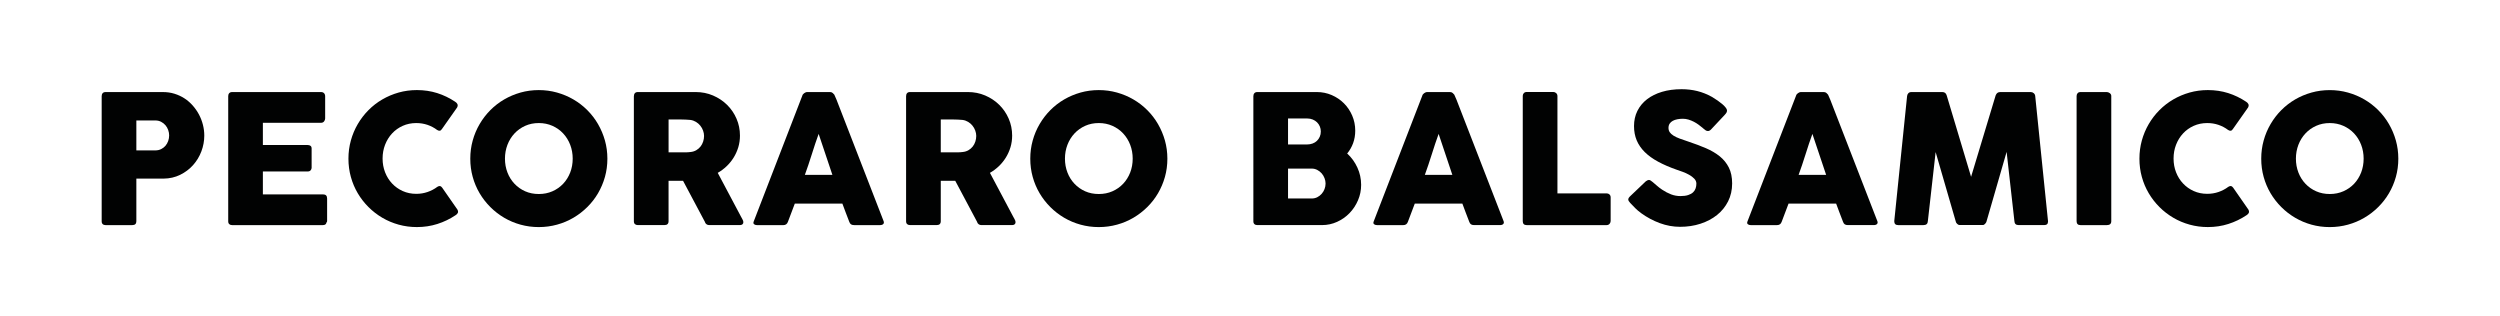 <svg xmlns="http://www.w3.org/2000/svg" xmlns:xlink="http://www.w3.org/1999/xlink" id="Ebene_1" x="0px" y="0px" viewBox="0 0 177.301 22.43" style="enable-background:new 0 0 177.301 22.43;" xml:space="preserve"><style type="text/css">	.st0{fill:#010202;}</style><g>	<g>		<path class="st0" d="M7.211,6.821c0-0.089,0.024-0.16,0.07-0.213c0.046-0.052,0.116-0.079,0.21-0.079h4.061   c0.292,0,0.568,0.039,0.826,0.12c0.258,0.081,0.496,0.192,0.712,0.333c0.216,0.142,0.41,0.312,0.584,0.509   c0.173,0.197,0.32,0.41,0.442,0.639c0.12,0.229,0.213,0.469,0.276,0.721c0.064,0.252,0.096,0.507,0.096,0.766   c0,0.38-0.069,0.754-0.206,1.118c-0.138,0.365-0.334,0.689-0.588,0.973c-0.254,0.284-0.559,0.514-0.915,0.689   c-0.356,0.176-0.75,0.266-1.182,0.27H9.67v3.025c0,0.182-0.097,0.273-0.292,0.273H7.491c-0.085,0-0.153-0.022-0.203-0.067   c-0.051-0.044-0.077-0.112-0.077-0.206V6.821z M11.996,9.604c0-0.127-0.022-0.254-0.067-0.381   c-0.044-0.127-0.109-0.241-0.193-0.34c-0.085-0.1-0.188-0.181-0.309-0.244c-0.121-0.064-0.257-0.096-0.41-0.096H9.67v2.123h1.347   c0.153,0,0.291-0.031,0.413-0.093c0.123-0.061,0.226-0.141,0.309-0.239c0.082-0.097,0.146-0.21,0.19-0.337   C11.974,9.871,11.996,9.74,11.996,9.604"></path>		<path class="st0" d="M16.184,6.821c0-0.089,0.025-0.16,0.073-0.213c0.048-0.052,0.117-0.079,0.206-0.079h6.304   c0.093,0,0.166,0.028,0.216,0.082c0.051,0.055,0.077,0.129,0.077,0.222v1.571c0,0.072-0.026,0.141-0.077,0.206   c-0.05,0.066-0.124,0.099-0.222,0.099h-4.118v1.576h3.177c0.081,0,0.148,0.019,0.201,0.057c0.052,0.038,0.079,0.102,0.079,0.19   v1.373c0,0.059-0.024,0.116-0.07,0.172c-0.046,0.055-0.114,0.083-0.203,0.083h-3.184v1.626h4.27c0.191,0,0.286,0.098,0.286,0.292   v1.597c0,0.042-0.017,0.08-0.05,0.113c-0.017,0.118-0.104,0.177-0.26,0.177h-6.425c-0.085,0-0.152-0.022-0.203-0.067   c-0.05-0.044-0.076-0.112-0.076-0.206V6.821z"></path>		<path class="st0" d="M32.279,7.215c0.072,0.042,0.125,0.098,0.159,0.166c0.035,0.068,0.028,0.148-0.019,0.241l-1.074,1.525   c-0.046,0.072-0.097,0.113-0.15,0.124c-0.052,0.01-0.117-0.008-0.193-0.054c-0.207-0.157-0.437-0.278-0.686-0.363   c-0.25-0.084-0.515-0.127-0.794-0.127c-0.348,0-0.667,0.066-0.96,0.197c-0.292,0.132-0.544,0.311-0.756,0.54   c-0.212,0.229-0.378,0.496-0.496,0.801c-0.118,0.305-0.177,0.631-0.177,0.978c0,0.348,0.059,0.673,0.177,0.976   c0.118,0.303,0.284,0.568,0.496,0.794c0.212,0.227,0.464,0.405,0.756,0.537c0.293,0.131,0.612,0.197,0.96,0.197   c0.28,0,0.546-0.043,0.8-0.131c0.254-0.087,0.486-0.208,0.693-0.365c0.076-0.047,0.14-0.066,0.19-0.057   c0.051,0.008,0.102,0.046,0.153,0.114l1.087,1.563c0.046,0.093,0.052,0.172,0.019,0.235c-0.035,0.064-0.087,0.117-0.159,0.159   c-0.398,0.267-0.828,0.474-1.287,0.62c-0.459,0.146-0.943,0.219-1.452,0.219c-0.449,0-0.88-0.057-1.293-0.172   c-0.413-0.114-0.799-0.277-1.159-0.489c-0.361-0.212-0.688-0.465-0.982-0.76c-0.295-0.294-0.548-0.62-0.76-0.978   c-0.212-0.359-0.375-0.744-0.489-1.157c-0.114-0.413-0.172-0.844-0.172-1.293c0-0.448,0.057-0.88,0.172-1.292   c0.114-0.414,0.277-0.801,0.489-1.163c0.212-0.363,0.465-0.692,0.76-0.989c0.294-0.297,0.621-0.549,0.982-0.759   c0.36-0.21,0.746-0.373,1.159-0.49c0.413-0.116,0.844-0.174,1.293-0.174c0.509,0,0.989,0.071,1.439,0.213   C31.456,6.744,31.881,6.948,32.279,7.215"></path>		<path class="st0" d="M33.353,11.256c0-0.448,0.057-0.88,0.172-1.292c0.114-0.414,0.278-0.801,0.49-1.163   c0.212-0.363,0.465-0.692,0.76-0.989c0.295-0.297,0.622-0.55,0.982-0.759c0.361-0.21,0.748-0.373,1.161-0.49   c0.413-0.116,0.845-0.174,1.294-0.174c0.445,0,0.875,0.058,1.29,0.174c0.416,0.117,0.803,0.28,1.164,0.49   c0.36,0.209,0.689,0.462,0.986,0.759c0.297,0.297,0.55,0.626,0.76,0.989c0.209,0.362,0.373,0.749,0.49,1.163   c0.116,0.412,0.174,0.844,0.174,1.292c0,0.449-0.058,0.88-0.174,1.293c-0.117,0.413-0.281,0.798-0.49,1.157   c-0.21,0.358-0.463,0.684-0.76,0.978c-0.297,0.295-0.626,0.548-0.986,0.76c-0.361,0.212-0.748,0.375-1.164,0.489   c-0.415,0.114-0.846,0.172-1.29,0.172c-0.449,0-0.881-0.057-1.294-0.172c-0.413-0.114-0.8-0.277-1.161-0.489   c-0.36-0.212-0.687-0.465-0.982-0.76c-0.295-0.294-0.548-0.62-0.76-0.978c-0.212-0.359-0.376-0.744-0.49-1.157   C33.41,12.136,33.353,11.705,33.353,11.256 M35.812,11.25c0,0.352,0.059,0.68,0.177,0.985c0.118,0.306,0.285,0.571,0.499,0.797   c0.214,0.227,0.466,0.405,0.758,0.534c0.292,0.129,0.613,0.193,0.965,0.193c0.351,0,0.673-0.064,0.967-0.193   c0.295-0.129,0.548-0.308,0.762-0.534c0.214-0.227,0.379-0.492,0.499-0.797c0.118-0.305,0.177-0.633,0.177-0.985   c0-0.348-0.059-0.674-0.177-0.982c-0.119-0.308-0.285-0.576-0.499-0.804c-0.214-0.229-0.467-0.408-0.762-0.54   c-0.294-0.131-0.616-0.197-0.967-0.197c-0.352,0-0.673,0.066-0.965,0.197c-0.292,0.132-0.544,0.311-0.758,0.54   c-0.214,0.229-0.38,0.497-0.499,0.804C35.872,10.576,35.812,10.902,35.812,11.25"></path>		<path class="st0" d="M44.956,6.82c0-0.089,0.024-0.16,0.07-0.213c0.046-0.052,0.116-0.079,0.21-0.079h4.105   c0.436,0,0.845,0.082,1.225,0.244c0.382,0.164,0.715,0.384,0.998,0.664c0.284,0.28,0.508,0.606,0.67,0.982   c0.163,0.375,0.244,0.774,0.244,1.198c0,0.288-0.039,0.563-0.117,0.823c-0.079,0.26-0.188,0.504-0.327,0.73   c-0.14,0.227-0.307,0.433-0.499,0.617c-0.193,0.184-0.404,0.342-0.633,0.473l1.633,3.075c0.03,0.06,0.068,0.129,0.114,0.21   c0.047,0.08,0.07,0.151,0.07,0.21c0,0.068-0.023,0.119-0.067,0.156c-0.044,0.035-0.104,0.054-0.18,0.054h-2.18   c-0.072,0-0.136-0.022-0.193-0.064s-0.095-0.1-0.111-0.172l-1.545-2.904h-1.029v2.865c0,0.182-0.098,0.274-0.293,0.274h-1.887   c-0.085,0-0.153-0.023-0.204-0.067c-0.05-0.044-0.076-0.113-0.076-0.207V6.82z M49.932,9.642c0-0.127-0.024-0.254-0.07-0.381   c-0.046-0.127-0.112-0.243-0.197-0.35c-0.085-0.105-0.186-0.194-0.305-0.266c-0.119-0.072-0.25-0.119-0.394-0.14   c-0.118-0.009-0.23-0.016-0.334-0.023c-0.104-0.006-0.217-0.009-0.339-0.009h-0.877v2.332h1.169c0.077,0,0.144-0.003,0.203-0.007   c0.06-0.004,0.125-0.011,0.197-0.019c0.149-0.017,0.282-0.06,0.401-0.13c0.118-0.07,0.218-0.157,0.299-0.261   c0.08-0.103,0.142-0.22,0.183-0.349C49.91,9.91,49.932,9.778,49.932,9.642"></path>		<path class="st0" d="M56.903,6.777c0.004-0.026,0.018-0.053,0.041-0.083c0.023-0.03,0.051-0.057,0.086-0.083   c0.034-0.026,0.069-0.045,0.107-0.06c0.038-0.015,0.074-0.023,0.108-0.023h1.626c0.072,0,0.134,0.023,0.184,0.067   c0.051,0.044,0.09,0.084,0.114,0.117l0.159,0.363l3.336,8.604c0.034,0.085,0.028,0.153-0.019,0.206   c-0.047,0.053-0.127,0.08-0.241,0.08h-1.824c-0.098,0-0.172-0.019-0.225-0.054c-0.053-0.035-0.095-0.097-0.124-0.18   c-0.085-0.217-0.168-0.432-0.248-0.646c-0.08-0.214-0.161-0.429-0.241-0.645h-3.374c-0.081,0.216-0.162,0.431-0.244,0.645   c-0.083,0.214-0.165,0.429-0.244,0.646c-0.055,0.156-0.164,0.235-0.324,0.235h-1.875c-0.081,0-0.147-0.022-0.2-0.063   c-0.053-0.043-0.062-0.106-0.029-0.191L56.903,6.777z M58.059,9.496c-0.081,0.216-0.163,0.449-0.244,0.699   c-0.083,0.25-0.165,0.502-0.244,0.756c-0.081,0.254-0.163,0.506-0.245,0.753c-0.082,0.248-0.164,0.48-0.244,0.696h1.951   L58.059,9.496z"></path>		<path class="st0" d="M64.26,6.82c0-0.089,0.024-0.16,0.07-0.213c0.046-0.052,0.116-0.079,0.21-0.079h4.105   c0.436,0,0.845,0.082,1.225,0.244c0.382,0.164,0.715,0.384,0.998,0.664c0.284,0.28,0.508,0.606,0.67,0.982   c0.163,0.375,0.244,0.774,0.244,1.198c0,0.288-0.039,0.563-0.117,0.823c-0.079,0.26-0.188,0.504-0.327,0.73   c-0.14,0.227-0.307,0.433-0.499,0.617c-0.193,0.184-0.404,0.342-0.633,0.473l1.633,3.075c0.03,0.06,0.068,0.129,0.114,0.21   c0.047,0.08,0.07,0.151,0.07,0.21c0,0.068-0.023,0.119-0.067,0.156c-0.044,0.035-0.104,0.054-0.18,0.054h-2.18   c-0.072,0-0.136-0.022-0.193-0.064s-0.095-0.1-0.111-0.172l-1.545-2.904H66.72v2.865c0,0.182-0.098,0.274-0.293,0.274H64.54   c-0.085,0-0.153-0.023-0.204-0.067c-0.05-0.044-0.076-0.113-0.076-0.207V6.82z M69.236,9.642c0-0.127-0.024-0.254-0.07-0.381   c-0.046-0.127-0.112-0.243-0.197-0.35c-0.085-0.105-0.186-0.194-0.305-0.266c-0.119-0.072-0.25-0.119-0.394-0.14   c-0.118-0.009-0.23-0.016-0.334-0.023c-0.104-0.006-0.217-0.009-0.339-0.009H66.72v2.332h1.169c0.077,0,0.144-0.003,0.203-0.007   c0.06-0.004,0.125-0.011,0.197-0.019c0.149-0.017,0.282-0.06,0.401-0.13c0.118-0.07,0.218-0.157,0.299-0.261   c0.08-0.103,0.142-0.22,0.183-0.349C69.214,9.91,69.236,9.778,69.236,9.642"></path>		<path class="st0" d="M73.068,11.256c0-0.448,0.057-0.88,0.172-1.292c0.114-0.414,0.278-0.801,0.49-1.163   c0.212-0.363,0.465-0.692,0.76-0.989c0.295-0.297,0.622-0.55,0.982-0.759c0.361-0.21,0.748-0.373,1.161-0.49   c0.413-0.116,0.845-0.174,1.294-0.174c0.445,0,0.875,0.058,1.29,0.174c0.416,0.117,0.803,0.28,1.164,0.49   c0.36,0.209,0.689,0.462,0.986,0.759c0.297,0.297,0.55,0.626,0.76,0.989c0.209,0.362,0.373,0.749,0.49,1.163   c0.116,0.412,0.174,0.844,0.174,1.292c0,0.449-0.058,0.88-0.174,1.293c-0.117,0.413-0.281,0.798-0.49,1.157   c-0.21,0.358-0.463,0.684-0.76,0.978c-0.297,0.295-0.626,0.548-0.986,0.76c-0.361,0.212-0.748,0.375-1.164,0.489   c-0.415,0.114-0.846,0.172-1.29,0.172c-0.449,0-0.881-0.057-1.294-0.172c-0.413-0.114-0.8-0.277-1.161-0.489   c-0.36-0.212-0.687-0.465-0.982-0.76c-0.295-0.294-0.548-0.62-0.76-0.978c-0.212-0.359-0.376-0.744-0.49-1.157   C73.125,12.136,73.068,11.705,73.068,11.256 M75.527,11.25c0,0.352,0.059,0.68,0.177,0.985c0.118,0.306,0.285,0.571,0.499,0.797   c0.214,0.227,0.466,0.405,0.758,0.534c0.292,0.129,0.613,0.193,0.965,0.193c0.351,0,0.673-0.064,0.967-0.193   c0.295-0.129,0.548-0.308,0.762-0.534c0.214-0.227,0.379-0.492,0.499-0.797c0.118-0.305,0.177-0.633,0.177-0.985   c0-0.348-0.059-0.674-0.177-0.982c-0.119-0.308-0.285-0.576-0.499-0.804c-0.214-0.229-0.467-0.408-0.762-0.54   c-0.294-0.131-0.616-0.197-0.967-0.197c-0.352,0-0.673,0.066-0.965,0.197c-0.292,0.132-0.544,0.311-0.758,0.54   c-0.214,0.229-0.38,0.497-0.499,0.804C75.586,10.576,75.527,10.902,75.527,11.25"></path>	</g>	<g>		<path class="st0" d="M88.889,6.821c0-0.089,0.025-0.16,0.073-0.213c0.048-0.053,0.118-0.08,0.207-0.08h4.219   c0.373,0,0.724,0.071,1.055,0.213c0.33,0.143,0.62,0.337,0.867,0.584c0.247,0.248,0.444,0.538,0.587,0.87   c0.144,0.333,0.217,0.69,0.217,1.071c0,0.317-0.05,0.613-0.15,0.886c-0.1,0.273-0.241,0.517-0.422,0.734   c0.305,0.279,0.546,0.612,0.723,0.997c0.178,0.386,0.267,0.794,0.267,1.227c0,0.385-0.074,0.75-0.223,1.096   c-0.148,0.345-0.348,0.648-0.6,0.908c-0.251,0.261-0.546,0.467-0.883,0.62c-0.336,0.153-0.692,0.229-1.064,0.229h-4.593   c-0.085,0-0.153-0.022-0.203-0.067c-0.051-0.044-0.077-0.112-0.077-0.206V6.821z M93.673,9.325c0-0.127-0.024-0.245-0.07-0.356   c-0.046-0.11-0.112-0.208-0.197-0.293c-0.086-0.084-0.187-0.151-0.307-0.2c-0.118-0.048-0.248-0.073-0.388-0.073h-1.363v1.843   h1.344c0.144,0,0.277-0.023,0.397-0.067c0.121-0.044,0.225-0.108,0.309-0.191c0.085-0.082,0.152-0.179,0.201-0.292   C93.649,9.584,93.673,9.46,93.673,9.325 M94.01,13.016c0-0.127-0.025-0.254-0.074-0.381c-0.048-0.127-0.116-0.24-0.203-0.34   c-0.088-0.099-0.191-0.181-0.312-0.244c-0.121-0.063-0.251-0.095-0.392-0.095h-1.681v2.121h1.681c0.141,0,0.27-0.03,0.389-0.088   c0.118-0.06,0.223-0.139,0.311-0.239c0.09-0.101,0.159-0.213,0.207-0.34C93.985,13.283,94.01,13.152,94.01,13.016"></path>		<path class="st0" d="M100.872,6.777c0.004-0.026,0.018-0.053,0.041-0.083c0.023-0.03,0.051-0.057,0.086-0.083   c0.034-0.025,0.069-0.045,0.107-0.06c0.038-0.015,0.074-0.022,0.108-0.022h1.626c0.072,0,0.133,0.022,0.184,0.066   c0.05,0.044,0.09,0.084,0.114,0.118l0.159,0.362l3.336,8.603c0.034,0.085,0.028,0.154-0.02,0.207   c-0.046,0.052-0.127,0.079-0.241,0.079h-1.823c-0.098,0-0.173-0.018-0.225-0.054c-0.053-0.035-0.095-0.096-0.124-0.18   c-0.085-0.216-0.168-0.432-0.248-0.646c-0.081-0.213-0.161-0.429-0.241-0.645h-3.374c-0.08,0.216-0.162,0.432-0.244,0.645   c-0.083,0.214-0.165,0.43-0.244,0.646c-0.055,0.157-0.163,0.235-0.324,0.235h-1.874c-0.081,0-0.148-0.021-0.201-0.063   c-0.052-0.042-0.062-0.105-0.029-0.19L100.872,6.777z M102.028,9.496c-0.081,0.216-0.163,0.449-0.244,0.699   c-0.083,0.25-0.165,0.502-0.244,0.756c-0.081,0.254-0.163,0.506-0.245,0.753c-0.082,0.248-0.164,0.48-0.244,0.696H103   L102.028,9.496z"></path>		<path class="st0" d="M107.994,6.802c0-0.076,0.026-0.142,0.076-0.197c0.051-0.054,0.121-0.082,0.21-0.082h1.881   c0.072,0,0.138,0.025,0.197,0.076c0.059,0.05,0.092,0.118,0.096,0.203v6.913h3.494c0.077,0,0.142,0.025,0.197,0.076   c0.055,0.051,0.083,0.12,0.083,0.21v1.671c0,0.072-0.025,0.138-0.073,0.197c-0.049,0.059-0.117,0.092-0.207,0.096h-5.673   c-0.187,0-0.28-0.094-0.28-0.28V6.802z"></path>		<path class="st0" d="M117.214,12.915c0.072,0.059,0.164,0.139,0.277,0.238c0.111,0.101,0.24,0.198,0.383,0.296   c0.216,0.145,0.431,0.256,0.643,0.337c0.211,0.081,0.434,0.12,0.666,0.12c0.217,0,0.397-0.024,0.544-0.073   c0.146-0.048,0.261-0.112,0.346-0.193c0.085-0.081,0.145-0.173,0.181-0.28c0.035-0.105,0.054-0.218,0.054-0.336   c0-0.131-0.05-0.248-0.15-0.352c-0.1-0.104-0.222-0.196-0.366-0.276c-0.144-0.081-0.295-0.15-0.451-0.207   c-0.156-0.057-0.292-0.104-0.406-0.143c-0.509-0.177-0.953-0.369-1.335-0.575c-0.381-0.205-0.699-0.434-0.953-0.685   c-0.253-0.252-0.445-0.529-0.572-0.832c-0.127-0.303-0.19-0.64-0.19-1.012c0-0.393,0.079-0.751,0.238-1.073   c0.16-0.321,0.385-0.596,0.68-0.825c0.295-0.229,0.65-0.405,1.064-0.53c0.415-0.125,0.879-0.187,1.392-0.187   c0.385,0,0.755,0.043,1.109,0.13c0.354,0.087,0.702,0.226,1.045,0.416c0.144,0.085,0.281,0.173,0.41,0.264   c0.129,0.092,0.242,0.179,0.34,0.263c0.097,0.085,0.174,0.166,0.232,0.242c0.057,0.076,0.086,0.141,0.086,0.196   c0,0.055-0.014,0.106-0.041,0.153c-0.028,0.047-0.069,0.1-0.124,0.159l-0.972,1.036c-0.072,0.072-0.144,0.107-0.216,0.107   c-0.059,0-0.113-0.017-0.163-0.05c-0.048-0.034-0.103-0.077-0.162-0.127l-0.057-0.051c-0.085-0.071-0.178-0.146-0.283-0.222   c-0.104-0.077-0.215-0.145-0.333-0.207c-0.119-0.061-0.244-0.112-0.376-0.153c-0.131-0.039-0.264-0.06-0.4-0.06   c-0.139,0-0.271,0.012-0.393,0.035c-0.123,0.024-0.232,0.06-0.324,0.111c-0.094,0.05-0.168,0.117-0.223,0.199   c-0.055,0.084-0.083,0.184-0.083,0.303c0,0.118,0.031,0.221,0.09,0.309c0.059,0.087,0.148,0.167,0.267,0.241   c0.118,0.074,0.265,0.144,0.441,0.209c0.176,0.066,0.38,0.137,0.614,0.213c0.448,0.149,0.862,0.305,1.242,0.467   c0.379,0.164,0.706,0.356,0.982,0.578c0.275,0.223,0.49,0.489,0.645,0.797c0.155,0.309,0.233,0.685,0.233,1.126   c0,0.465-0.096,0.888-0.286,1.268c-0.191,0.378-0.453,0.702-0.786,0.969c-0.332,0.266-0.723,0.473-1.172,0.619   c-0.449,0.147-0.932,0.219-1.449,0.219c-0.487,0-0.966-0.087-1.436-0.26c-0.47-0.174-0.909-0.408-1.315-0.702   c-0.17-0.123-0.312-0.244-0.429-0.363c-0.117-0.119-0.209-0.215-0.277-0.287l-0.019-0.019c-0.004-0.009-0.009-0.014-0.013-0.017   c-0.004-0.002-0.008-0.005-0.013-0.009c-0.004-0.009-0.008-0.014-0.013-0.017c-0.004-0.001-0.009-0.005-0.013-0.009   c-0.098-0.106-0.146-0.191-0.146-0.255c0-0.072,0.048-0.153,0.146-0.242l1.1-1.048c0.089-0.064,0.161-0.096,0.216-0.096   c0.037,0,0.078,0.013,0.12,0.038S117.155,12.863,117.214,12.915"></path>		<path class="st0" d="M127.38,6.777c0.004-0.026,0.018-0.053,0.041-0.083c0.023-0.03,0.051-0.057,0.086-0.083   c0.034-0.025,0.069-0.045,0.107-0.06c0.038-0.015,0.074-0.022,0.108-0.022h1.626c0.072,0,0.133,0.022,0.184,0.066   c0.05,0.044,0.09,0.084,0.114,0.118l0.159,0.362l3.336,8.603c0.034,0.085,0.028,0.154-0.02,0.207   c-0.046,0.052-0.127,0.079-0.241,0.079h-1.823c-0.098,0-0.173-0.018-0.225-0.054c-0.053-0.035-0.095-0.096-0.124-0.18   c-0.085-0.216-0.168-0.432-0.248-0.646c-0.081-0.213-0.161-0.429-0.241-0.645h-3.374c-0.08,0.216-0.162,0.432-0.244,0.645   c-0.083,0.214-0.165,0.43-0.244,0.646c-0.055,0.157-0.163,0.235-0.324,0.235h-1.874c-0.081,0-0.148-0.021-0.201-0.063   c-0.052-0.042-0.062-0.105-0.029-0.19L127.38,6.777z M128.536,9.496c-0.081,0.216-0.163,0.449-0.244,0.699   c-0.083,0.25-0.165,0.502-0.244,0.756c-0.081,0.254-0.163,0.506-0.245,0.753c-0.082,0.248-0.164,0.48-0.244,0.696h1.951   L128.536,9.496z"></path>		<path class="st0" d="M135.252,6.809c0.009-0.076,0.038-0.142,0.089-0.197c0.051-0.055,0.123-0.083,0.216-0.083h2.199   c0.157,0,0.258,0.081,0.305,0.241l1.729,5.77l1.741-5.77c0.059-0.161,0.167-0.241,0.324-0.241h2.172   c0.077,0,0.145,0.027,0.207,0.08c0.061,0.053,0.096,0.119,0.104,0.2c0.149,1.491,0.3,2.971,0.454,4.438   c0.155,1.468,0.307,2.947,0.454,4.437v0.033c0,0.165-0.094,0.247-0.279,0.247h-1.799c-0.195,0-0.297-0.093-0.305-0.28   l-0.553-4.912l-1.429,4.944c-0.009,0.042-0.039,0.093-0.093,0.152c-0.053,0.06-0.105,0.09-0.156,0.09h-1.671   c-0.051,0-0.105-0.029-0.163-0.086c-0.057-0.058-0.088-0.109-0.092-0.156l-1.43-4.931l-0.552,4.899   c-0.009,0.187-0.112,0.28-0.312,0.28h-1.798c-0.182,0-0.273-0.093-0.273-0.28L135.252,6.809z"></path>		<path class="st0" d="M147.273,6.809c0-0.076,0.024-0.142,0.07-0.197c0.046-0.055,0.116-0.083,0.21-0.083h1.868   c0.063,0,0.131,0.026,0.203,0.077c0.072,0.05,0.108,0.118,0.108,0.203v8.876c0,0.187-0.104,0.28-0.311,0.28h-1.868   c-0.186,0-0.28-0.093-0.28-0.28V6.809z"></path>		<path class="st0" d="M159.295,7.215c0.072,0.042,0.125,0.098,0.159,0.166c0.035,0.068,0.028,0.148-0.019,0.241l-1.074,1.525   c-0.046,0.072-0.096,0.113-0.149,0.124c-0.053,0.01-0.118-0.008-0.194-0.054c-0.207-0.157-0.436-0.278-0.686-0.363   c-0.25-0.085-0.515-0.127-0.794-0.127c-0.347,0-0.667,0.066-0.959,0.197c-0.293,0.131-0.544,0.311-0.756,0.54   c-0.212,0.229-0.378,0.496-0.496,0.801c-0.119,0.305-0.177,0.631-0.177,0.978c0,0.347,0.058,0.673,0.177,0.976   c0.118,0.303,0.284,0.568,0.496,0.793c0.212,0.227,0.463,0.406,0.756,0.537c0.292,0.132,0.612,0.197,0.959,0.197   c0.28,0,0.547-0.043,0.8-0.13c0.254-0.087,0.486-0.209,0.693-0.366c0.076-0.046,0.14-0.066,0.19-0.057   c0.051,0.009,0.102,0.047,0.153,0.114l1.087,1.563c0.046,0.094,0.052,0.172,0.019,0.236c-0.035,0.063-0.087,0.116-0.159,0.159   c-0.398,0.266-0.827,0.473-1.287,0.619c-0.459,0.147-0.943,0.219-1.452,0.219c-0.448,0-0.879-0.057-1.292-0.172   c-0.414-0.114-0.8-0.277-1.16-0.489c-0.36-0.212-0.687-0.464-0.982-0.759c-0.295-0.295-0.548-0.621-0.759-0.979   c-0.212-0.358-0.375-0.743-0.489-1.156s-0.171-0.845-0.171-1.293c0-0.449,0.057-0.88,0.171-1.293s0.277-0.8,0.489-1.163   c0.211-0.362,0.464-0.691,0.759-0.988c0.295-0.297,0.622-0.549,0.982-0.759c0.36-0.21,0.746-0.373,1.16-0.49   c0.413-0.116,0.844-0.174,1.292-0.174c0.509,0,0.989,0.071,1.439,0.213C158.472,6.744,158.896,6.948,159.295,7.215"></path>		<path class="st0" d="M160.368,11.256c0-0.448,0.057-0.88,0.172-1.292c0.114-0.413,0.278-0.801,0.49-1.163   c0.212-0.363,0.465-0.692,0.76-0.989c0.295-0.296,0.622-0.549,0.982-0.759c0.361-0.21,0.747-0.373,1.161-0.489   c0.413-0.116,0.845-0.174,1.294-0.174c0.445,0,0.875,0.058,1.29,0.174c0.415,0.116,0.803,0.279,1.163,0.489   c0.361,0.21,0.689,0.463,0.986,0.759c0.297,0.297,0.55,0.626,0.76,0.989c0.21,0.362,0.374,0.75,0.49,1.163   c0.116,0.412,0.174,0.844,0.174,1.292c0,0.449-0.058,0.88-0.174,1.293c-0.116,0.413-0.28,0.798-0.49,1.157   c-0.21,0.357-0.463,0.683-0.76,0.978c-0.297,0.295-0.625,0.548-0.986,0.759c-0.36,0.212-0.748,0.376-1.163,0.49   c-0.415,0.114-0.846,0.172-1.29,0.172c-0.449,0-0.881-0.057-1.294-0.172c-0.414-0.114-0.8-0.278-1.161-0.49   c-0.36-0.211-0.687-0.464-0.982-0.759c-0.295-0.295-0.548-0.621-0.76-0.978c-0.212-0.359-0.376-0.744-0.49-1.157   C160.425,12.136,160.368,11.705,160.368,11.256 M162.827,11.25c0,0.352,0.059,0.68,0.177,0.985   c0.118,0.306,0.285,0.571,0.499,0.797c0.213,0.227,0.466,0.405,0.758,0.533c0.292,0.13,0.613,0.194,0.965,0.194   c0.351,0,0.673-0.064,0.967-0.194c0.294-0.128,0.548-0.307,0.762-0.533c0.213-0.227,0.379-0.492,0.498-0.797   c0.118-0.305,0.177-0.633,0.177-0.985c0-0.348-0.059-0.674-0.177-0.982c-0.118-0.308-0.285-0.576-0.498-0.804   c-0.214-0.229-0.468-0.408-0.762-0.539c-0.294-0.131-0.616-0.197-0.967-0.197c-0.352,0-0.673,0.066-0.965,0.197   c-0.292,0.131-0.545,0.31-0.758,0.539c-0.214,0.229-0.38,0.497-0.499,0.804C162.887,10.576,162.827,10.902,162.827,11.25"></path>	</g></g></svg>